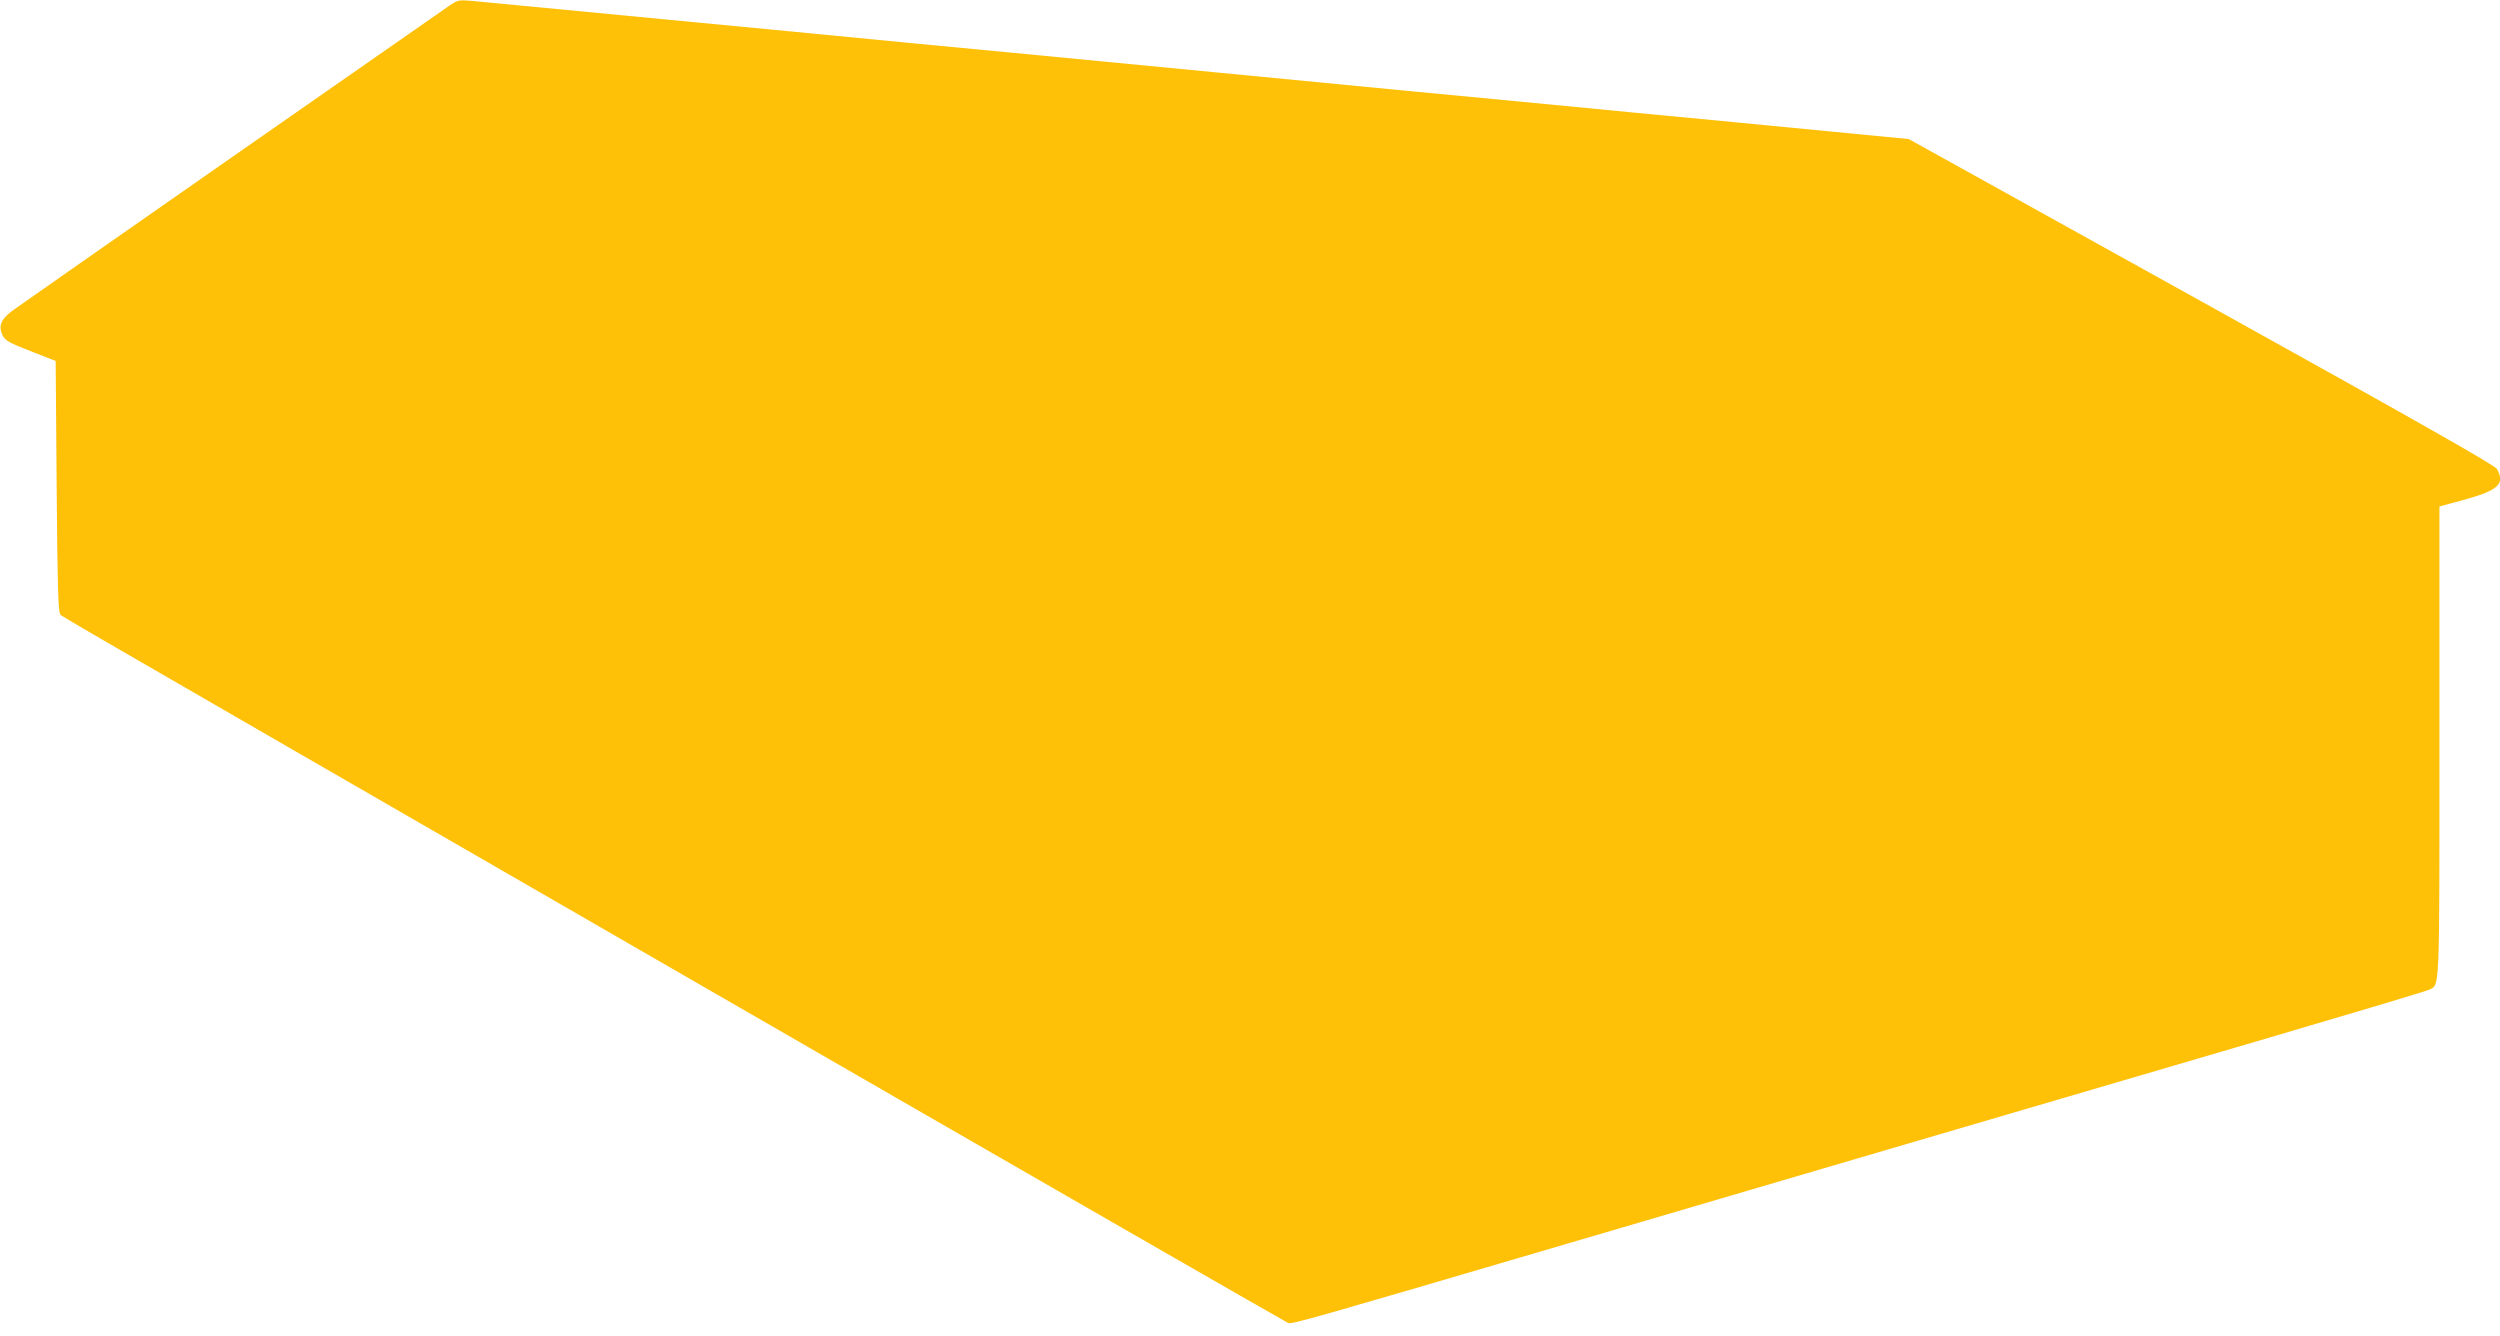 <?xml version="1.0" standalone="no"?>
<!DOCTYPE svg PUBLIC "-//W3C//DTD SVG 20010904//EN"
 "http://www.w3.org/TR/2001/REC-SVG-20010904/DTD/svg10.dtd">
<svg version="1.0" xmlns="http://www.w3.org/2000/svg"
 width="1280pt" height="684pt" viewBox="0 0 1280 684"
 preserveAspectRatio="xMidYMid meet">
<g transform="translate(0,684) scale(0.1,-0.1)"
fill="#ffc107" stroke="none">
<path d="M2305 6814 c-178 -123 -2202 -1535 -2242 -1565 -59 -44 -73 -80 -49
-128 13 -25 35 -37 143 -79 l128 -50 5 -639 c4 -508 8 -643 18 -656 17 -19
-301 165 3242 -1879 1664 -960 3035 -1748 3046 -1752 21 -6 107 18 1454 414
791 233 2613 767 3530 1036 459 135 846 250 858 257 54 27 52 -30 52 1270 l0
1204 133 36 c169 47 205 81 161 156 -12 20 -393 236 -1513 858 l-1498 831
-424 41 c-233 23 -683 66 -999 96 -316 31 -809 78 -1095 105 -286 28 -752 73
-1035 100 -283 27 -750 72 -1037 100 -288 27 -756 72 -1040 100 -1124 108
-1671 160 -1733 166 -59 5 -68 3 -105 -22z"/>
</g>
</svg>
